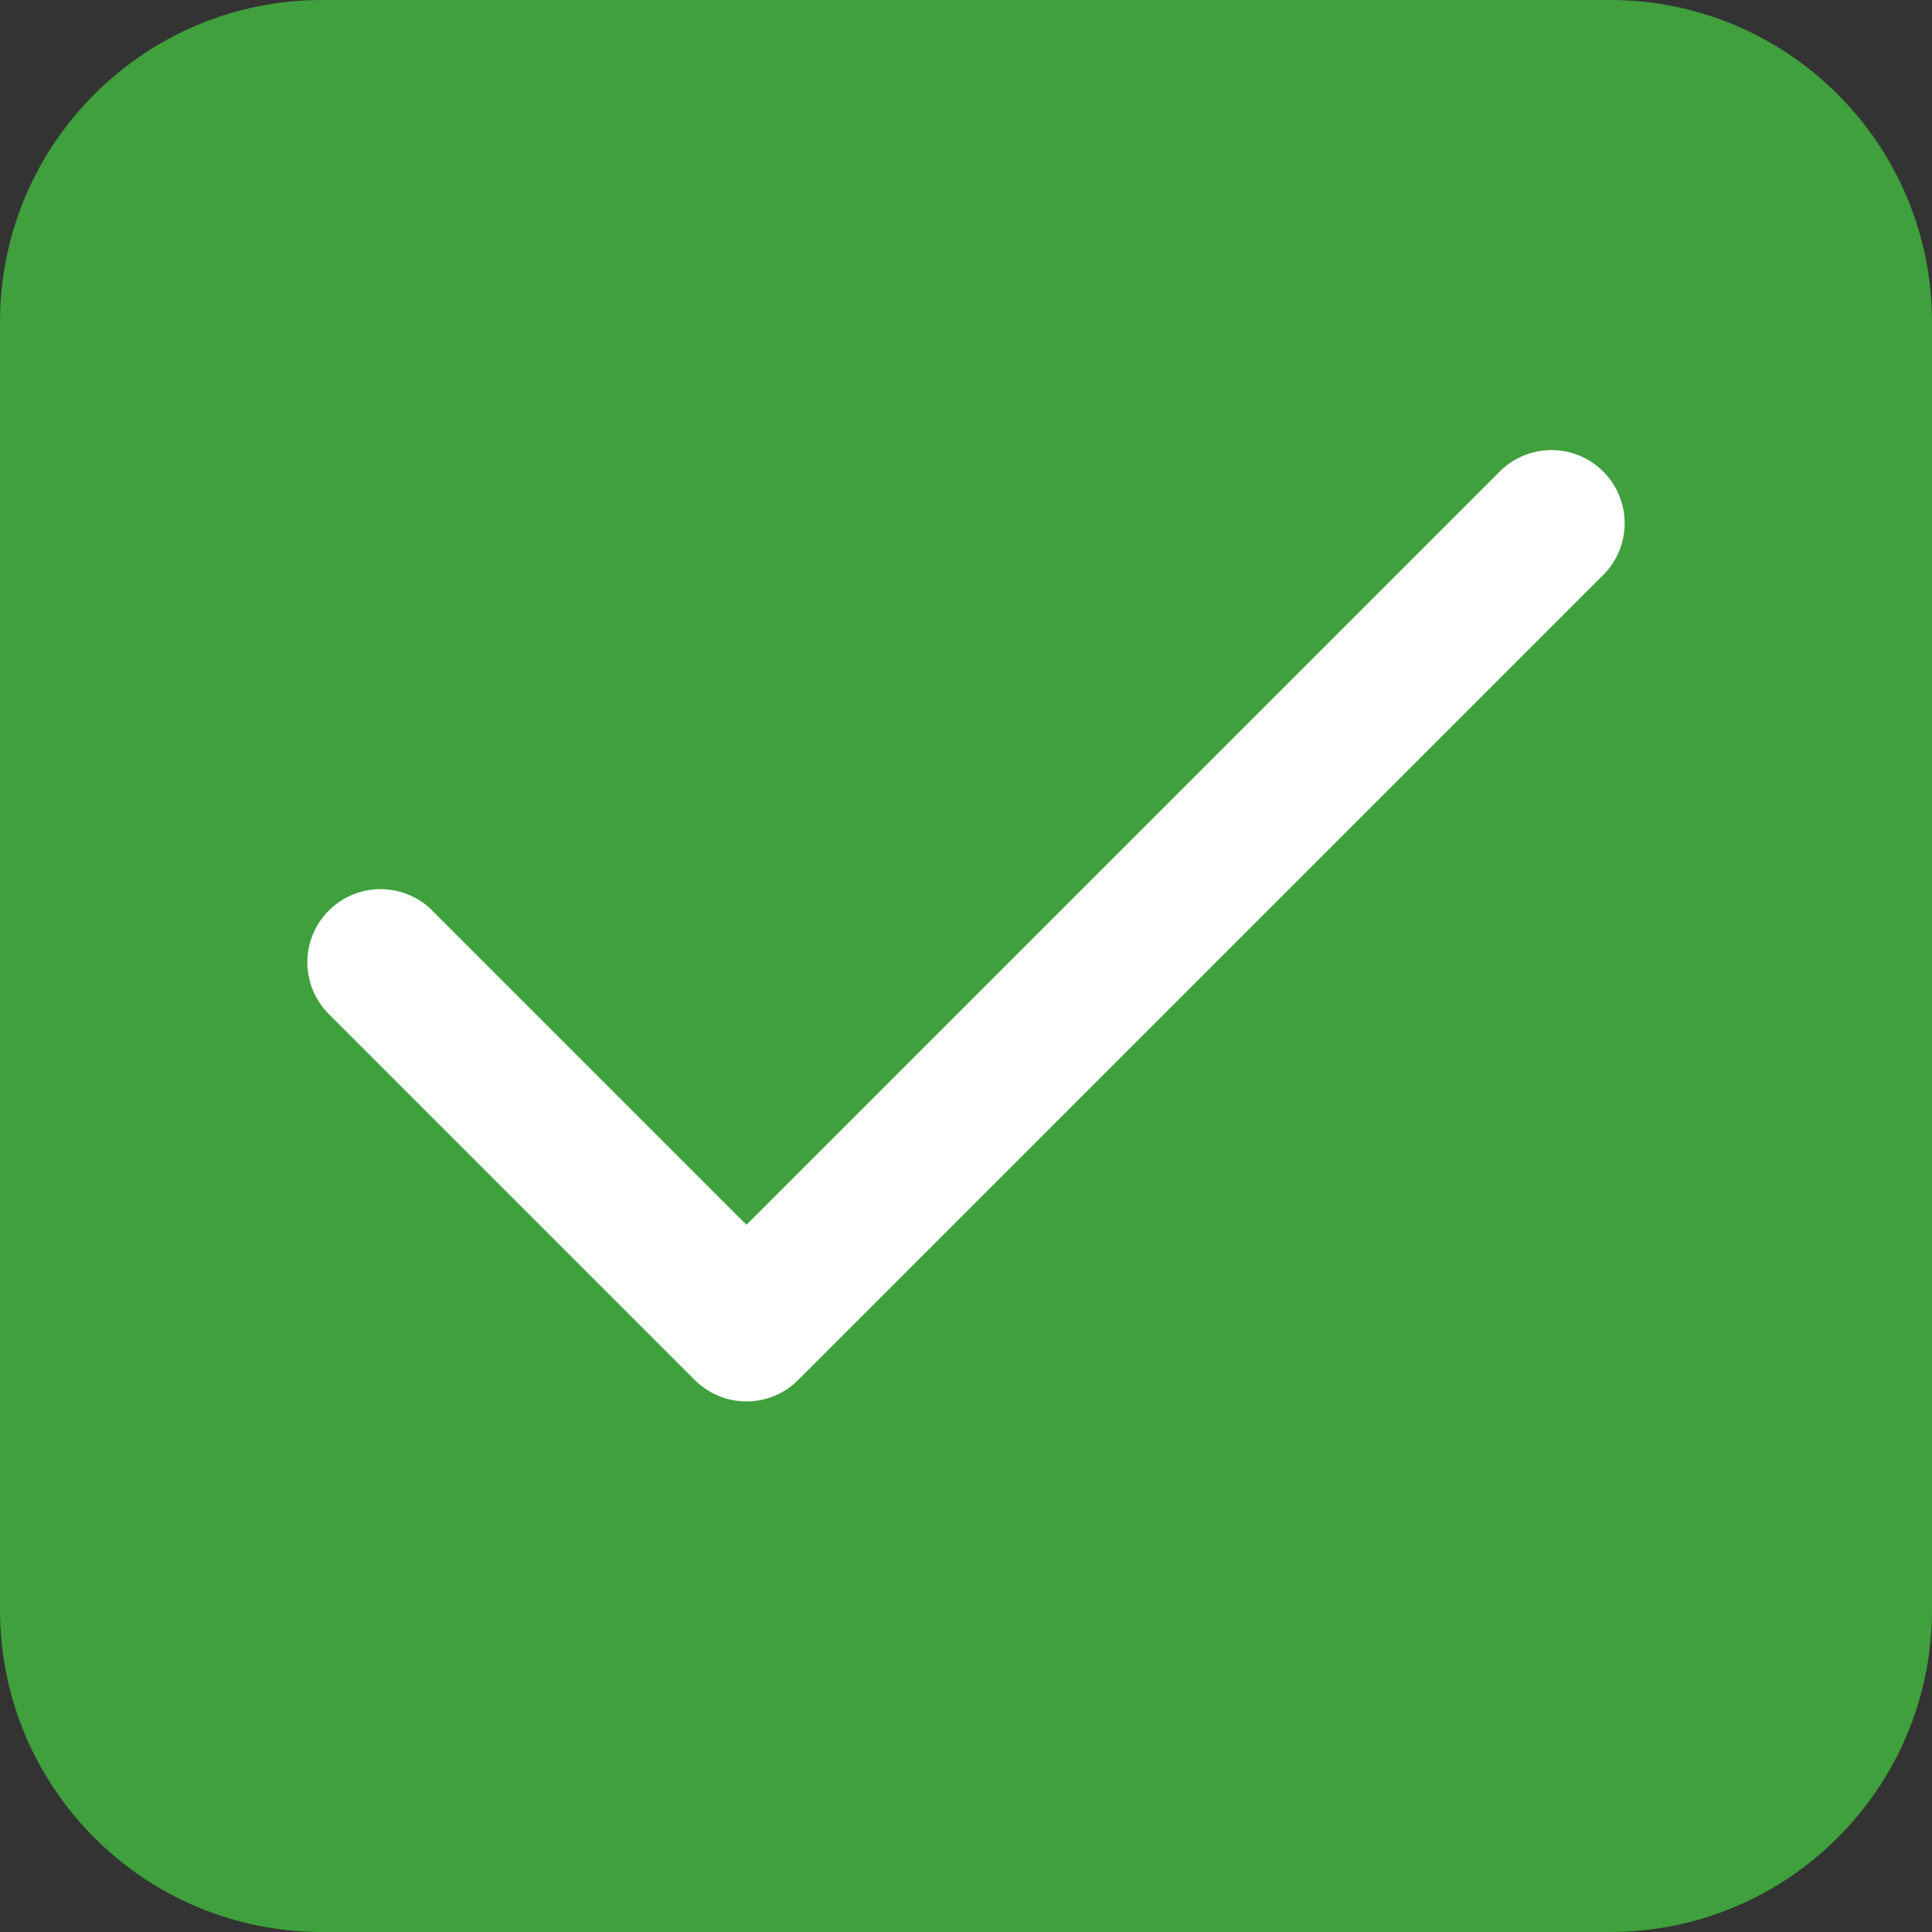 <svg width="24" height="24" viewBox="0 0 24 24" fill="none" xmlns="http://www.w3.org/2000/svg">
<rect x="0" y="0" width="24" height="24" fill="#333333" stroke="none"/>
<path d="M0 4C0 1.791 1.791 0 4 0H20C22.209 0 24 1.791 24 4V20C24 22.209 22.209 24 20 24H4C1.791 24 0 22.209 0 20V4Z" fill="#3FA03D"/>
<path d="M19.273 6.5L9.273 16.5L4.727 11.954" stroke="white" stroke-width="1.818" stroke-linecap="round" stroke-linejoin="round"/>
</svg>
